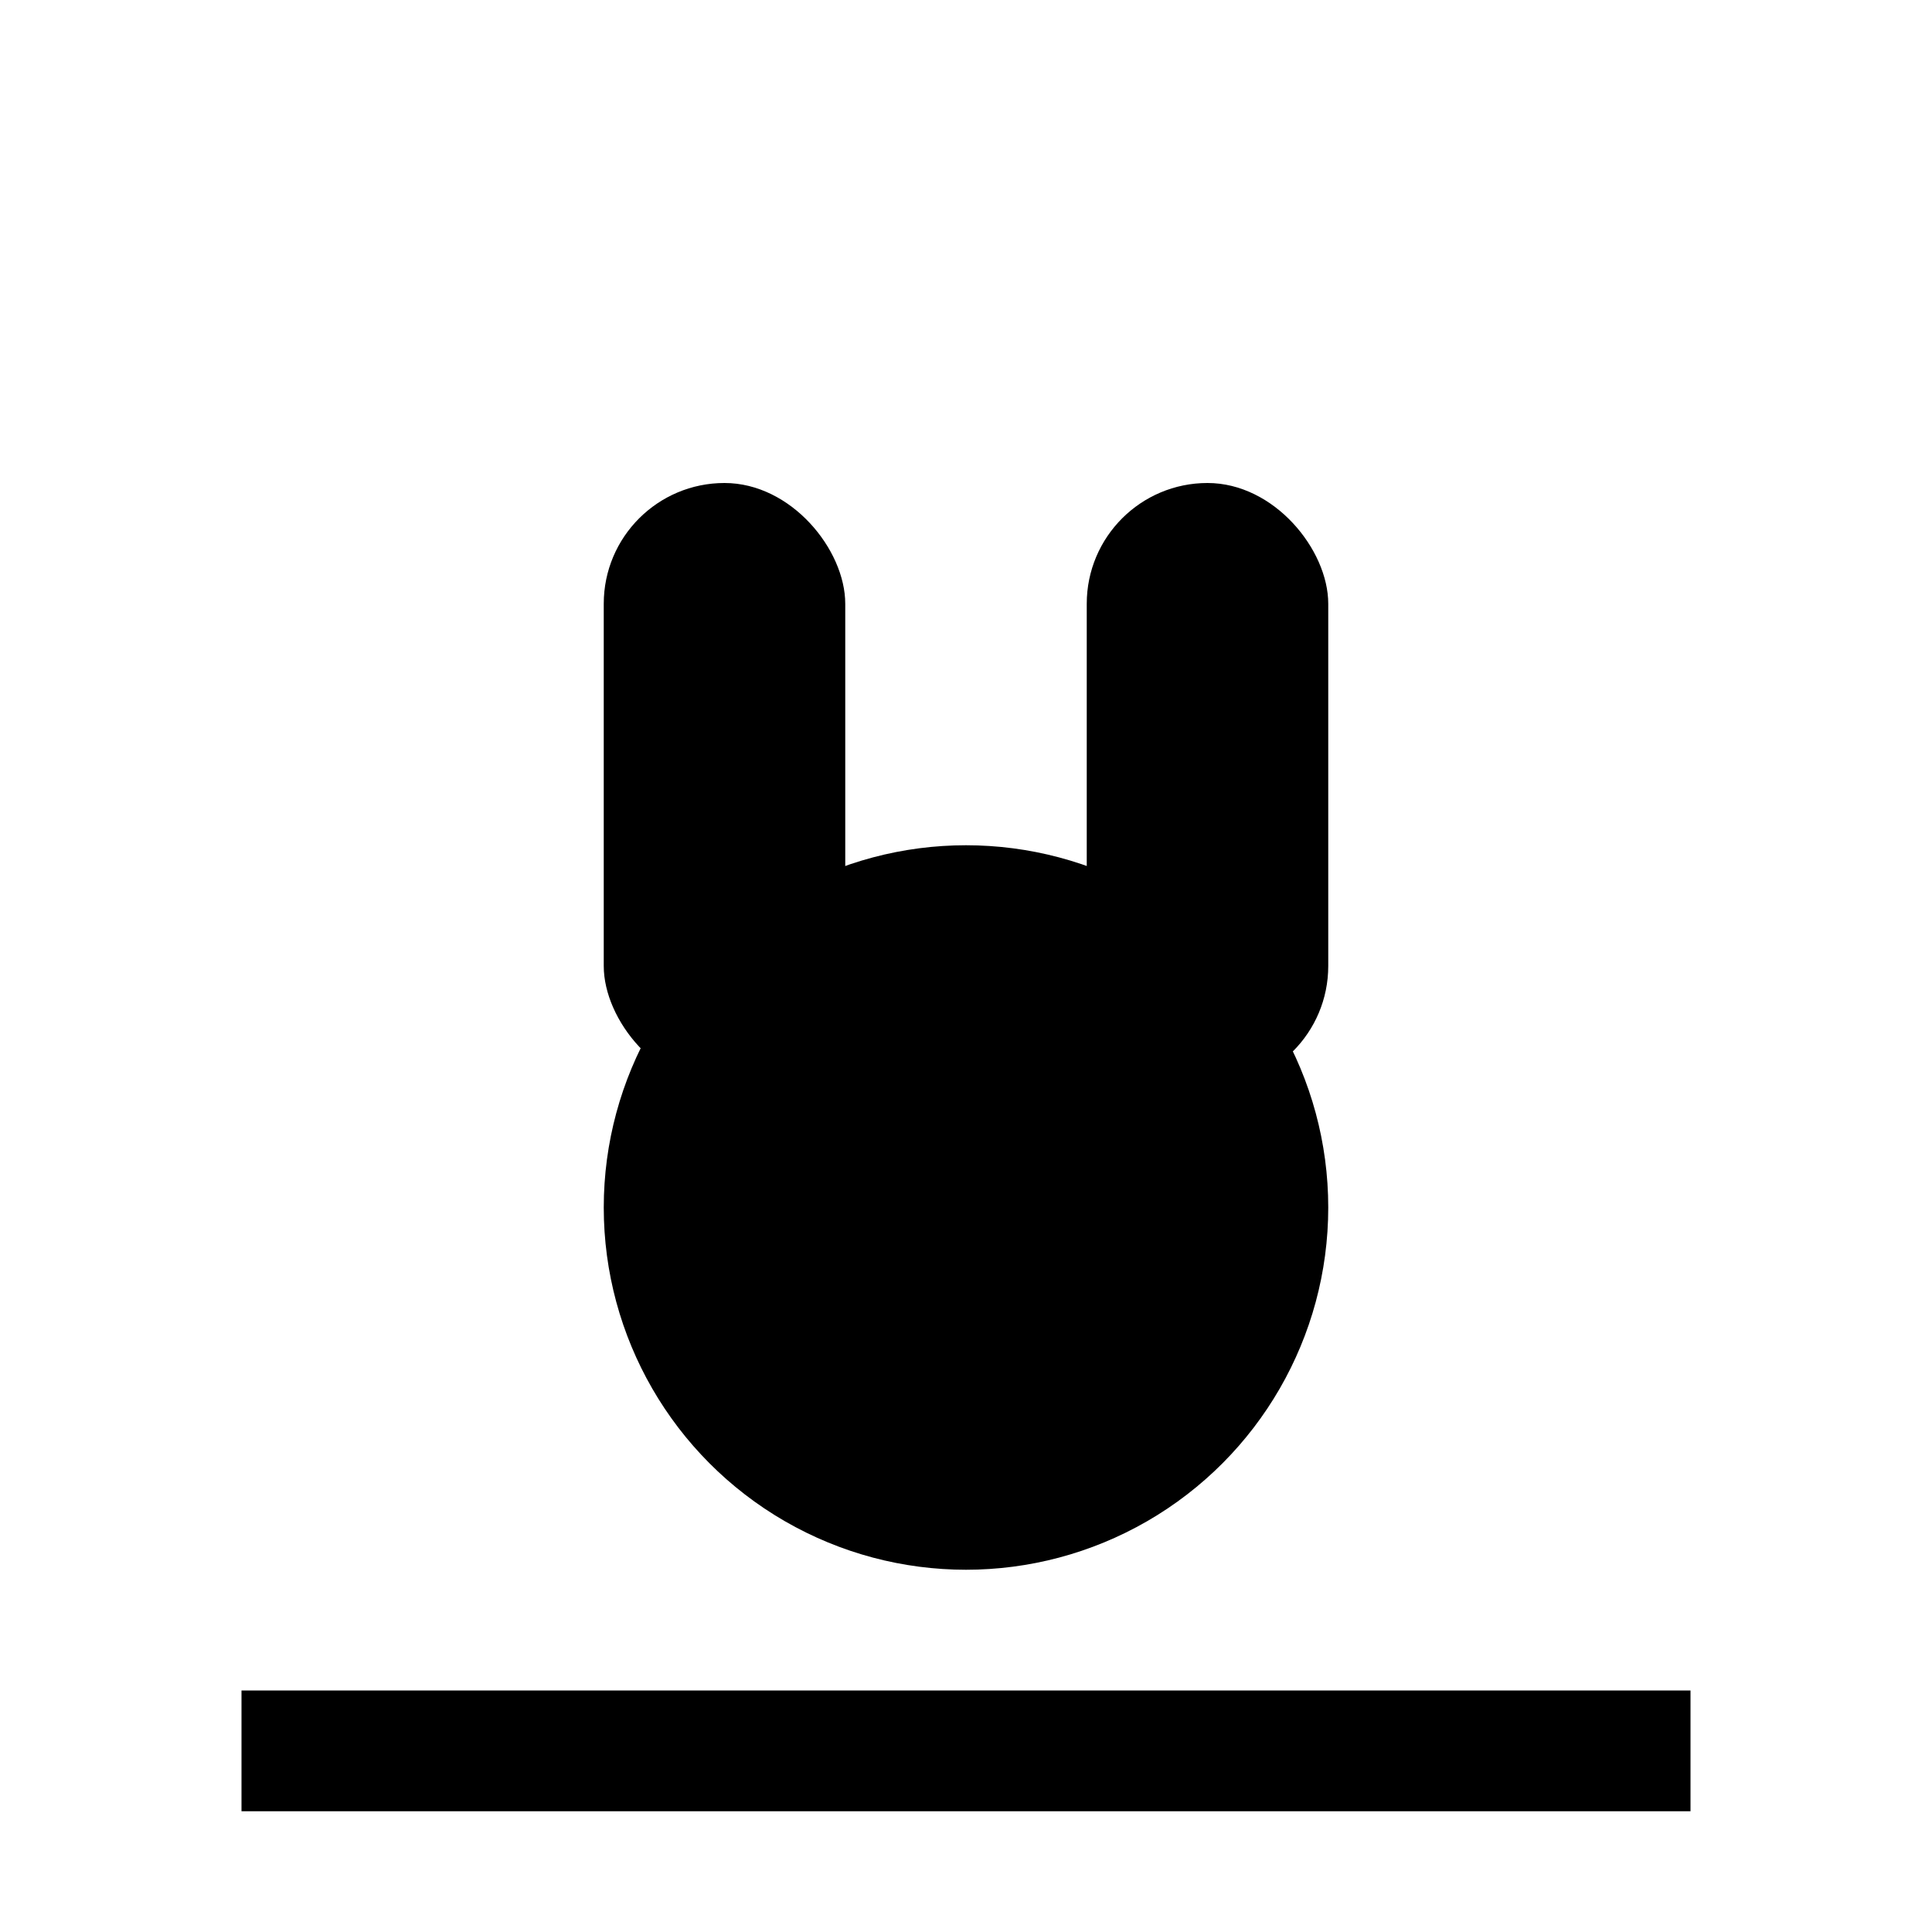 <svg xmlns="http://www.w3.org/2000/svg" width="16" height="16" viewBox="0 0 16 16">
  <g fill="#000000">
    <!-- Bunny head -->
    <circle cx="8" cy="10" r="3"/>
    <!-- Bunny ears -->
    <rect x="5" y="4" width="2" height="5" rx="1"/>
    <rect x="9" y="4" width="2" height="5" rx="1"/>
    <!-- Trampoline -->
    <rect x="2" y="14" width="12" height="1"/>
  </g>
</svg>